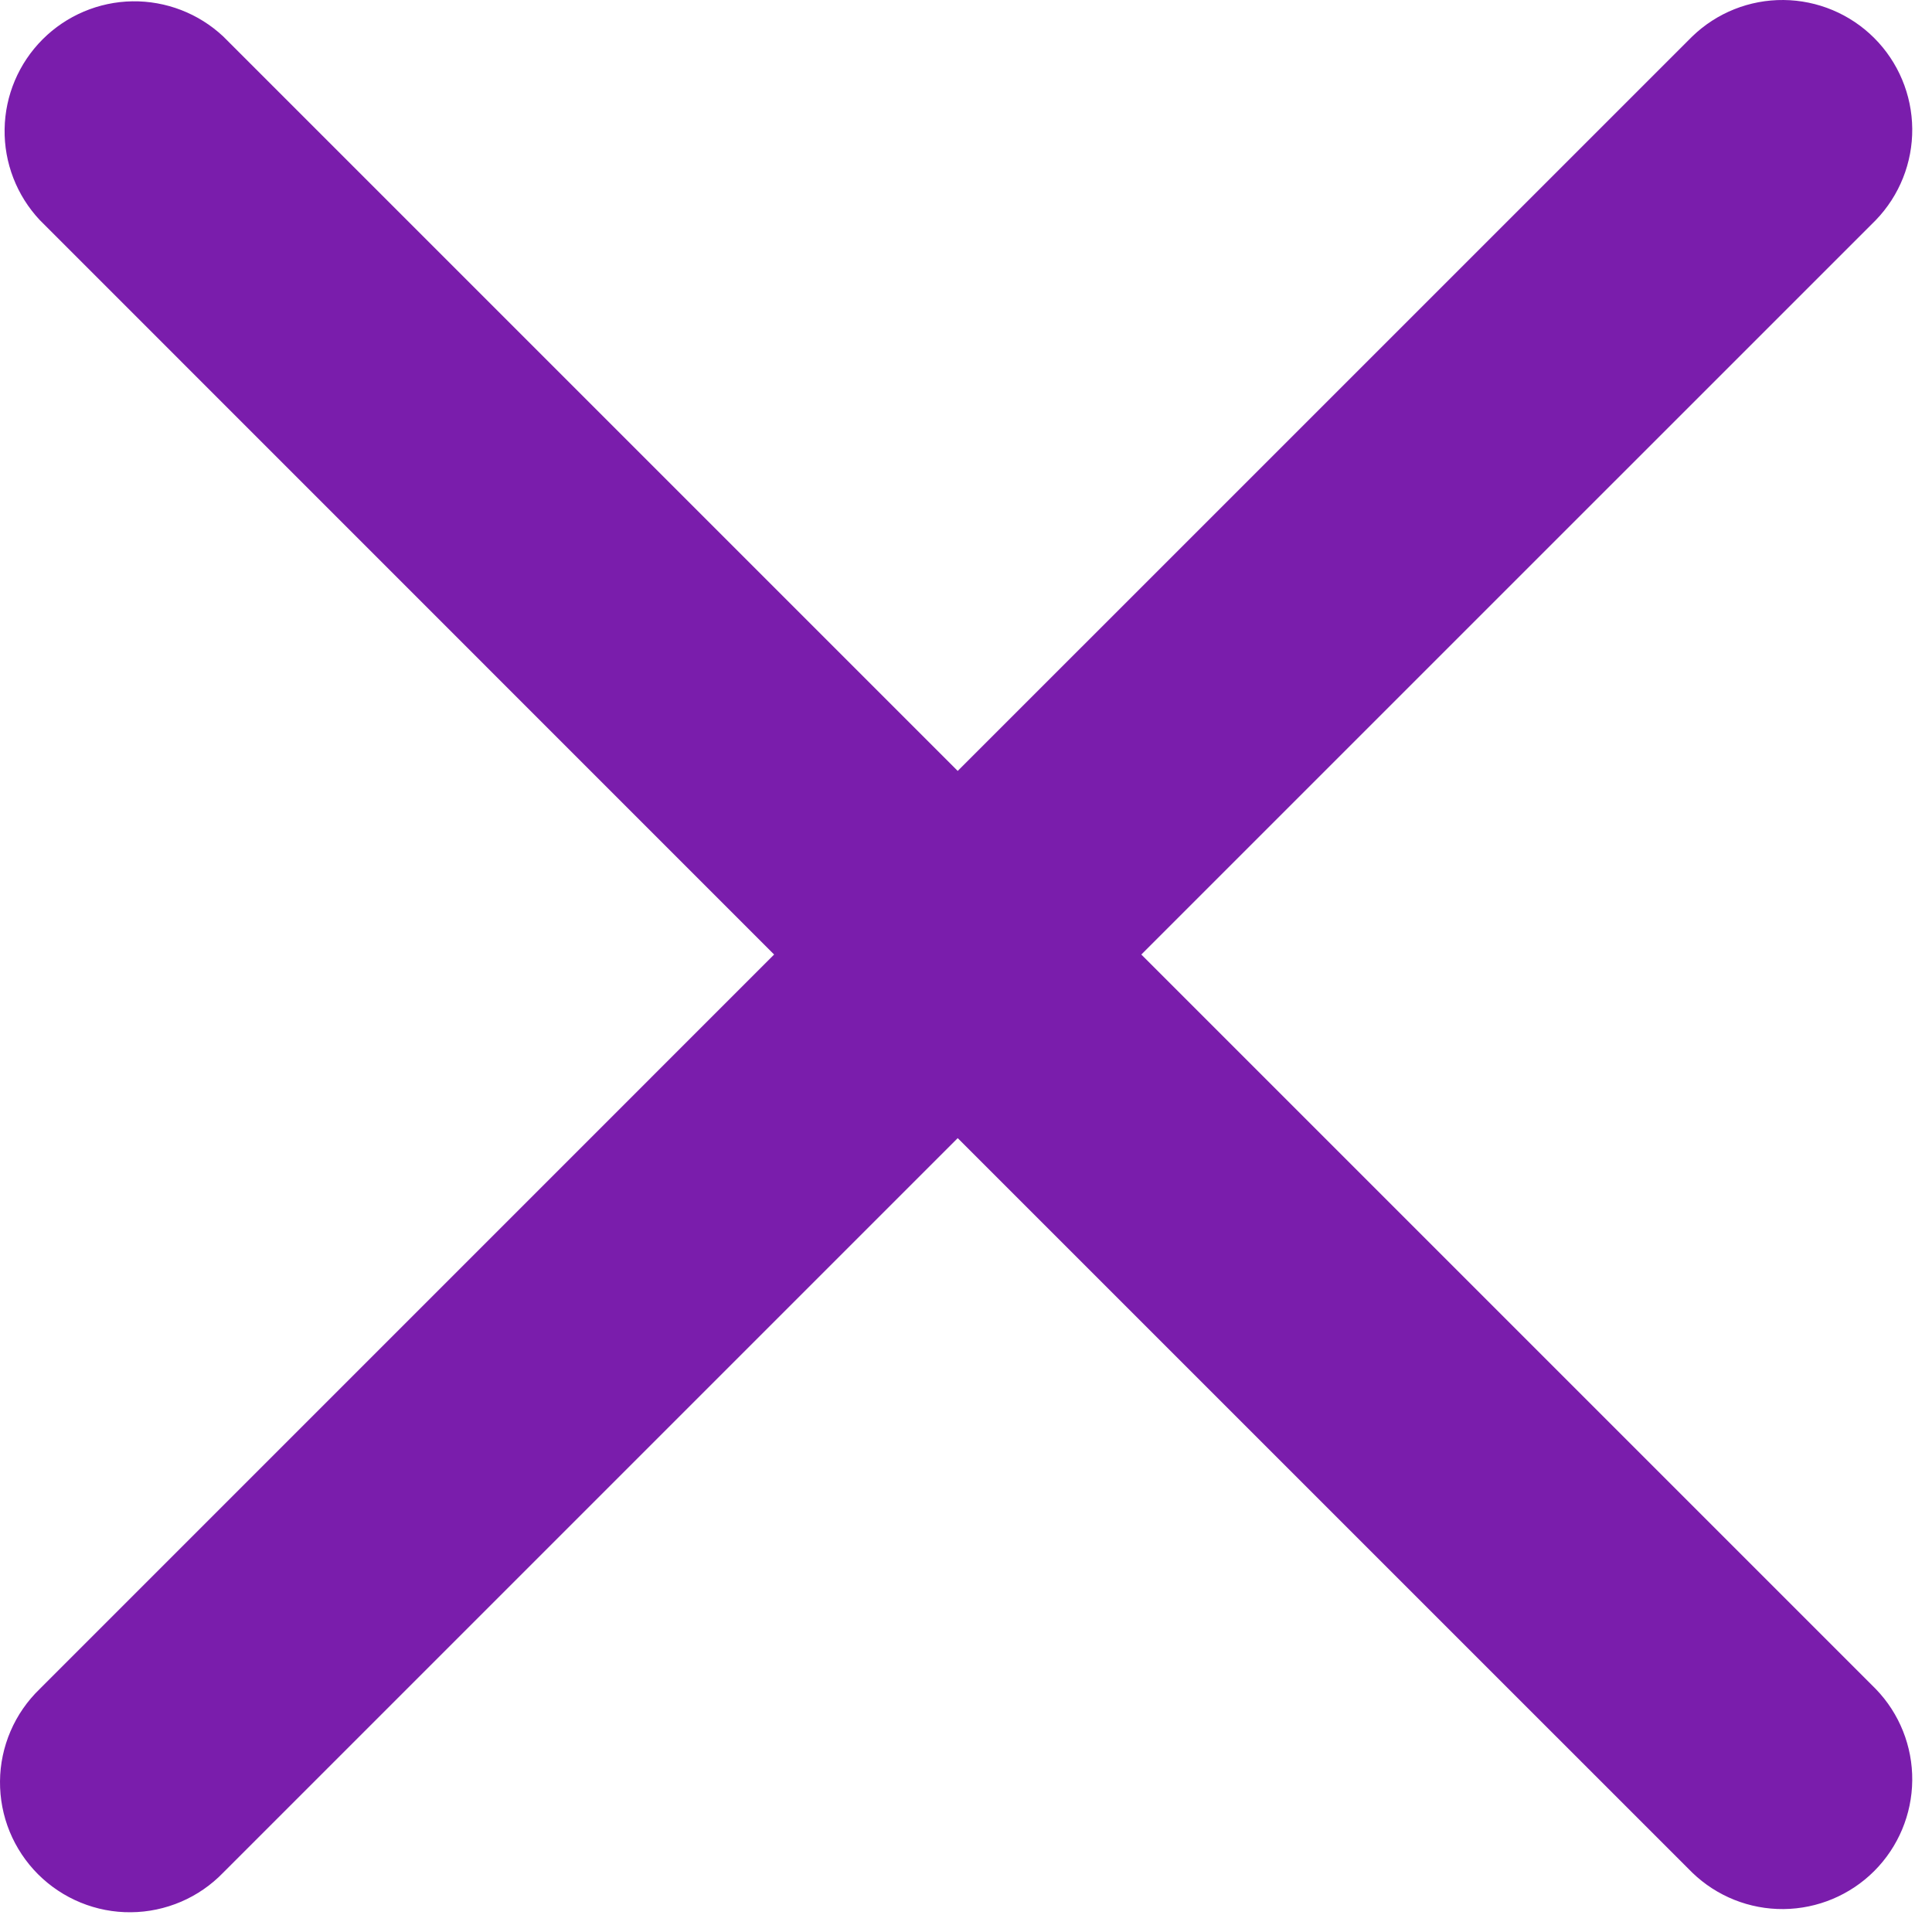 <?xml version="1.0" encoding="UTF-8"?> <svg xmlns="http://www.w3.org/2000/svg" width="31" height="31" viewBox="0 0 31 31" fill="none"><path fill-rule="evenodd" clip-rule="evenodd" d="M15.367 18.262L27.153 30.047C27.546 30.427 28.072 30.637 28.618 30.632C29.164 30.627 29.687 30.408 30.073 30.022C30.459 29.636 30.678 29.113 30.683 28.567C30.688 28.021 30.478 27.494 30.099 27.102L18.313 15.316L30.099 3.531C30.478 3.138 30.688 2.611 30.683 2.065C30.678 1.519 30.459 0.996 30.073 0.61C29.687 0.224 29.164 0.005 28.618 7.87555e-05C28.072 -0.005 27.546 0.205 27.153 0.585L15.367 12.37L3.582 0.585C3.187 0.215 2.664 0.013 2.123 0.021C1.582 0.03 1.066 0.249 0.683 0.632C0.301 1.015 0.082 1.531 0.074 2.072C0.065 2.613 0.268 3.136 0.638 3.531L12.421 15.316L0.636 27.102C0.437 27.294 0.278 27.524 0.169 27.778C0.06 28.032 0.002 28.305 7.86605e-05 28.582C-0.002 28.858 0.05 29.133 0.155 29.389C0.26 29.645 0.415 29.878 0.61 30.073C0.806 30.269 1.038 30.423 1.294 30.528C1.55 30.633 1.825 30.686 2.101 30.683C2.378 30.681 2.651 30.623 2.906 30.514C3.16 30.405 3.39 30.246 3.582 30.047L15.367 18.262Z" fill="#7A1DAC"></path></svg> 